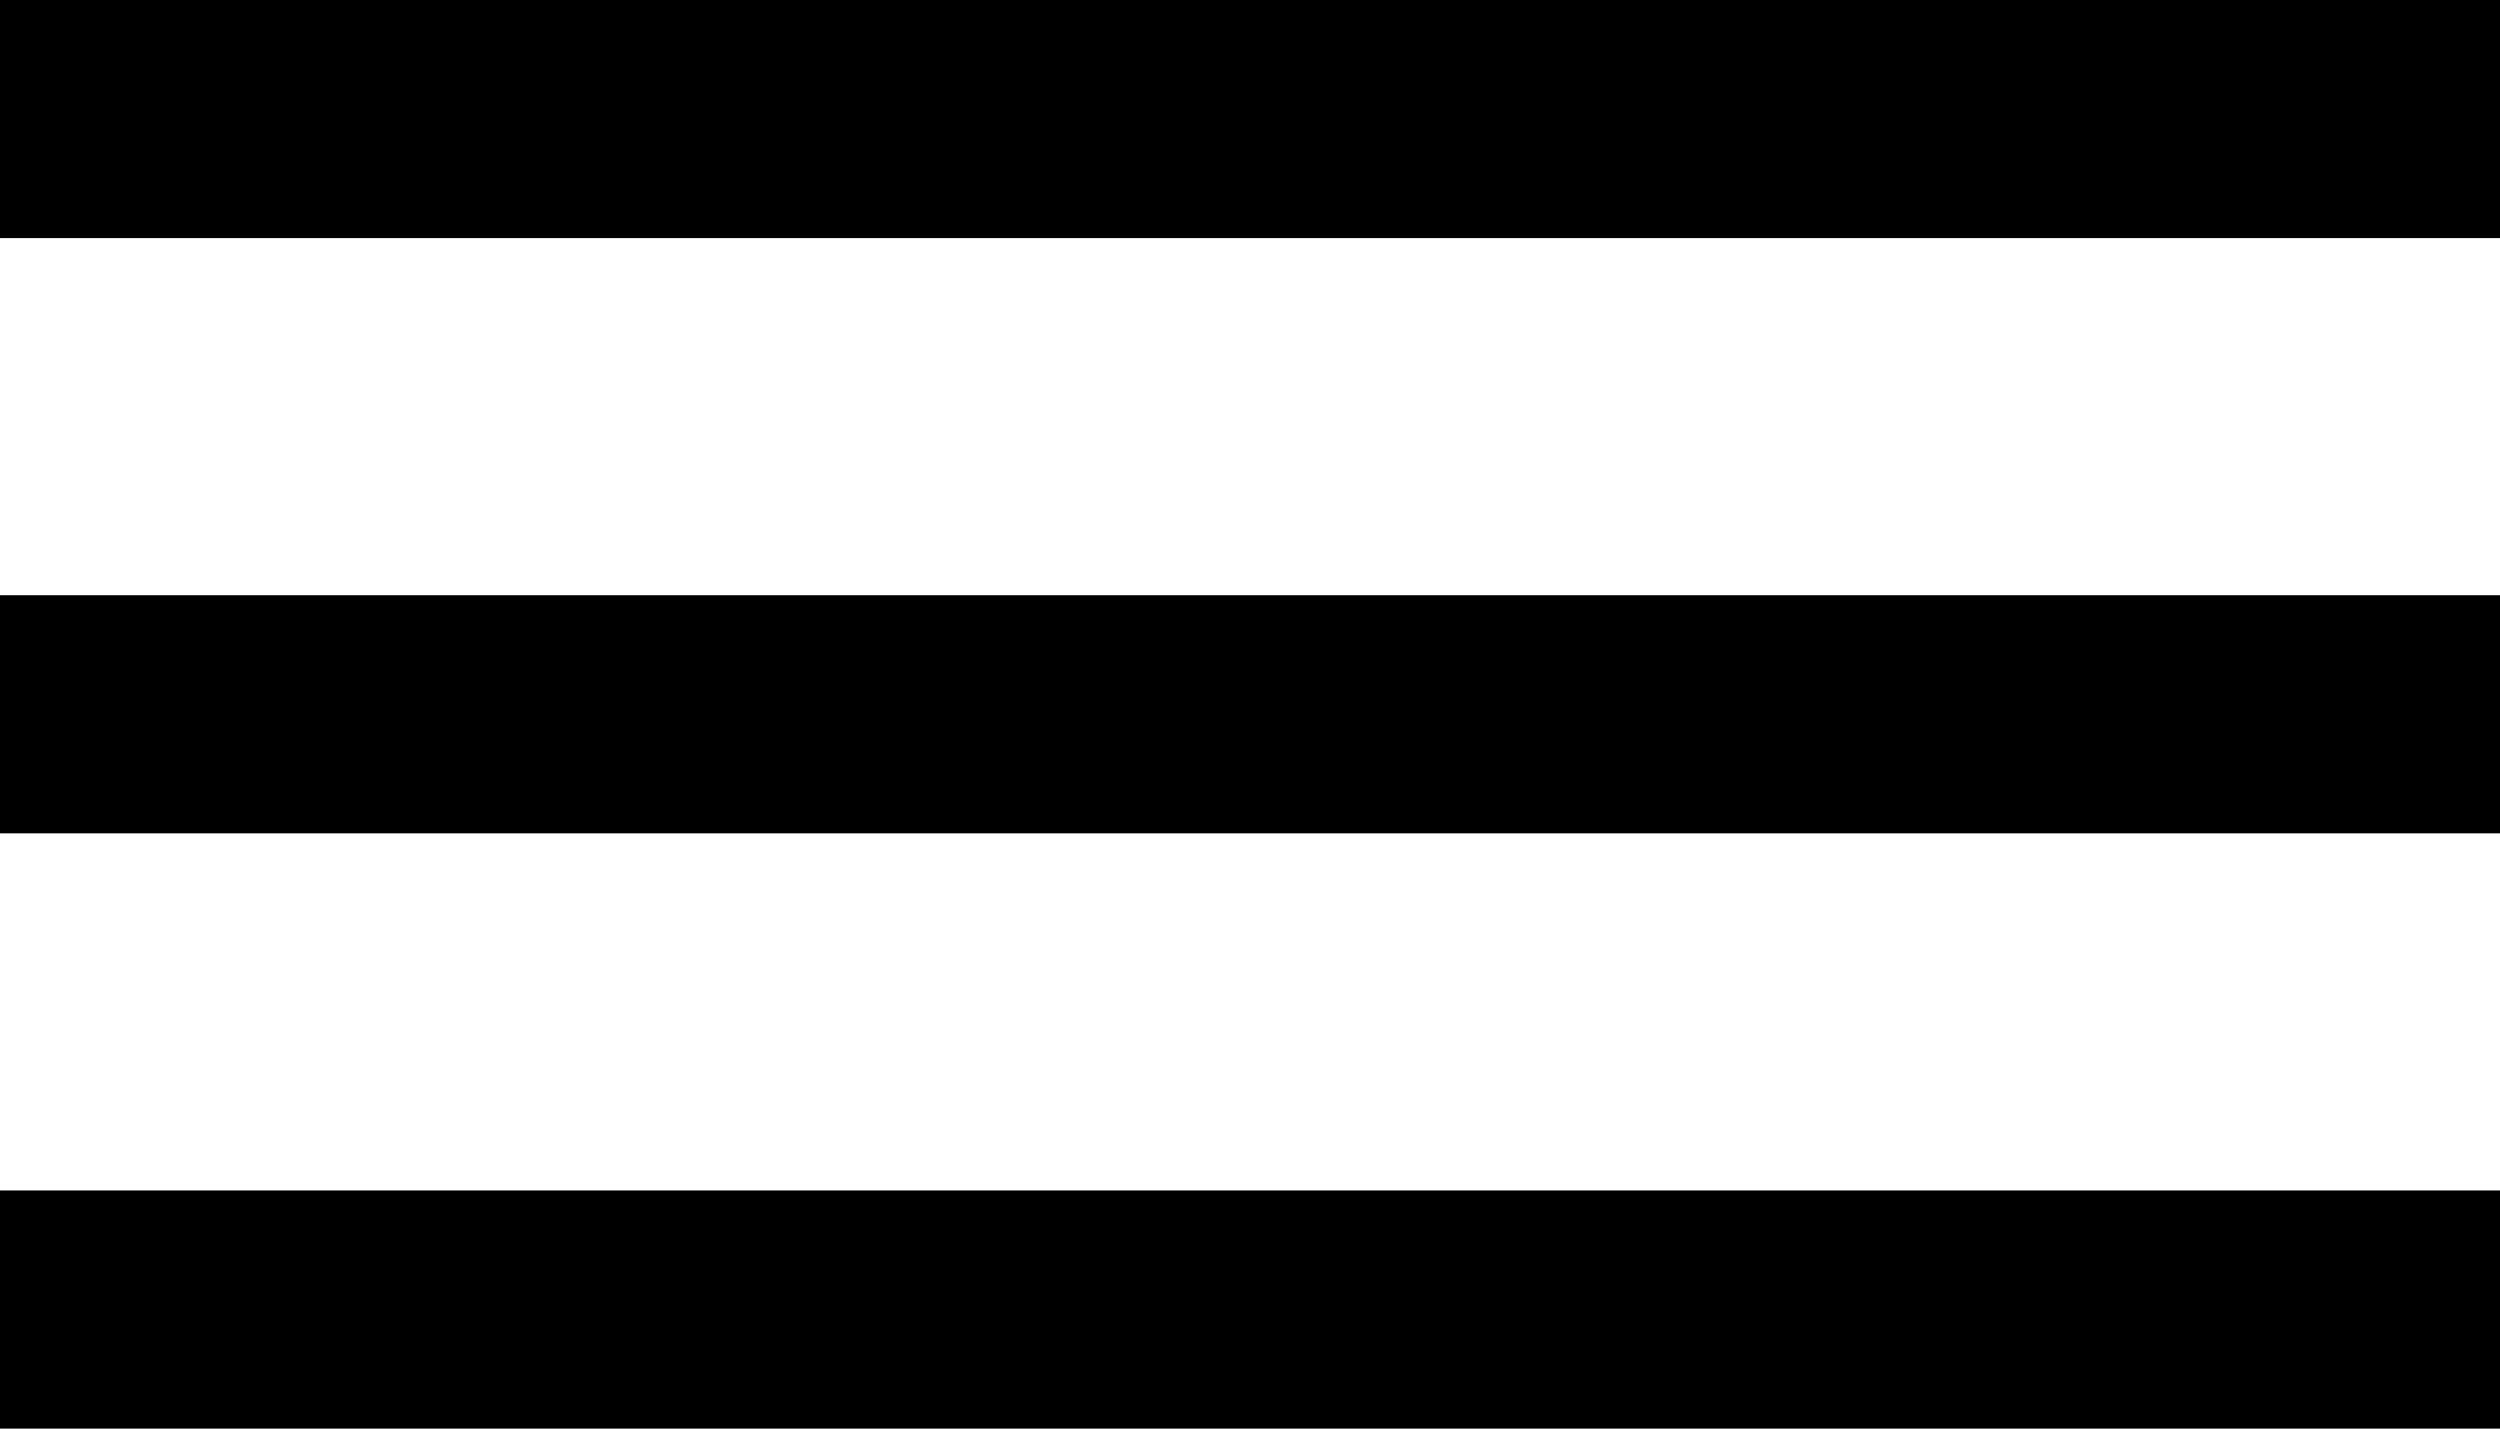 <svg xmlns="http://www.w3.org/2000/svg" id="Layer_1" viewBox="0 0 155.46 88.835"><g id="Group_119"><rect id="Rectangle_186" width="155.46" height="14.806"></rect><rect id="Rectangle_187" y="37.014" width="155.46" height="14.806"></rect><rect id="Rectangle_188" y="74.029" width="155.46" height="14.806"></rect></g></svg>